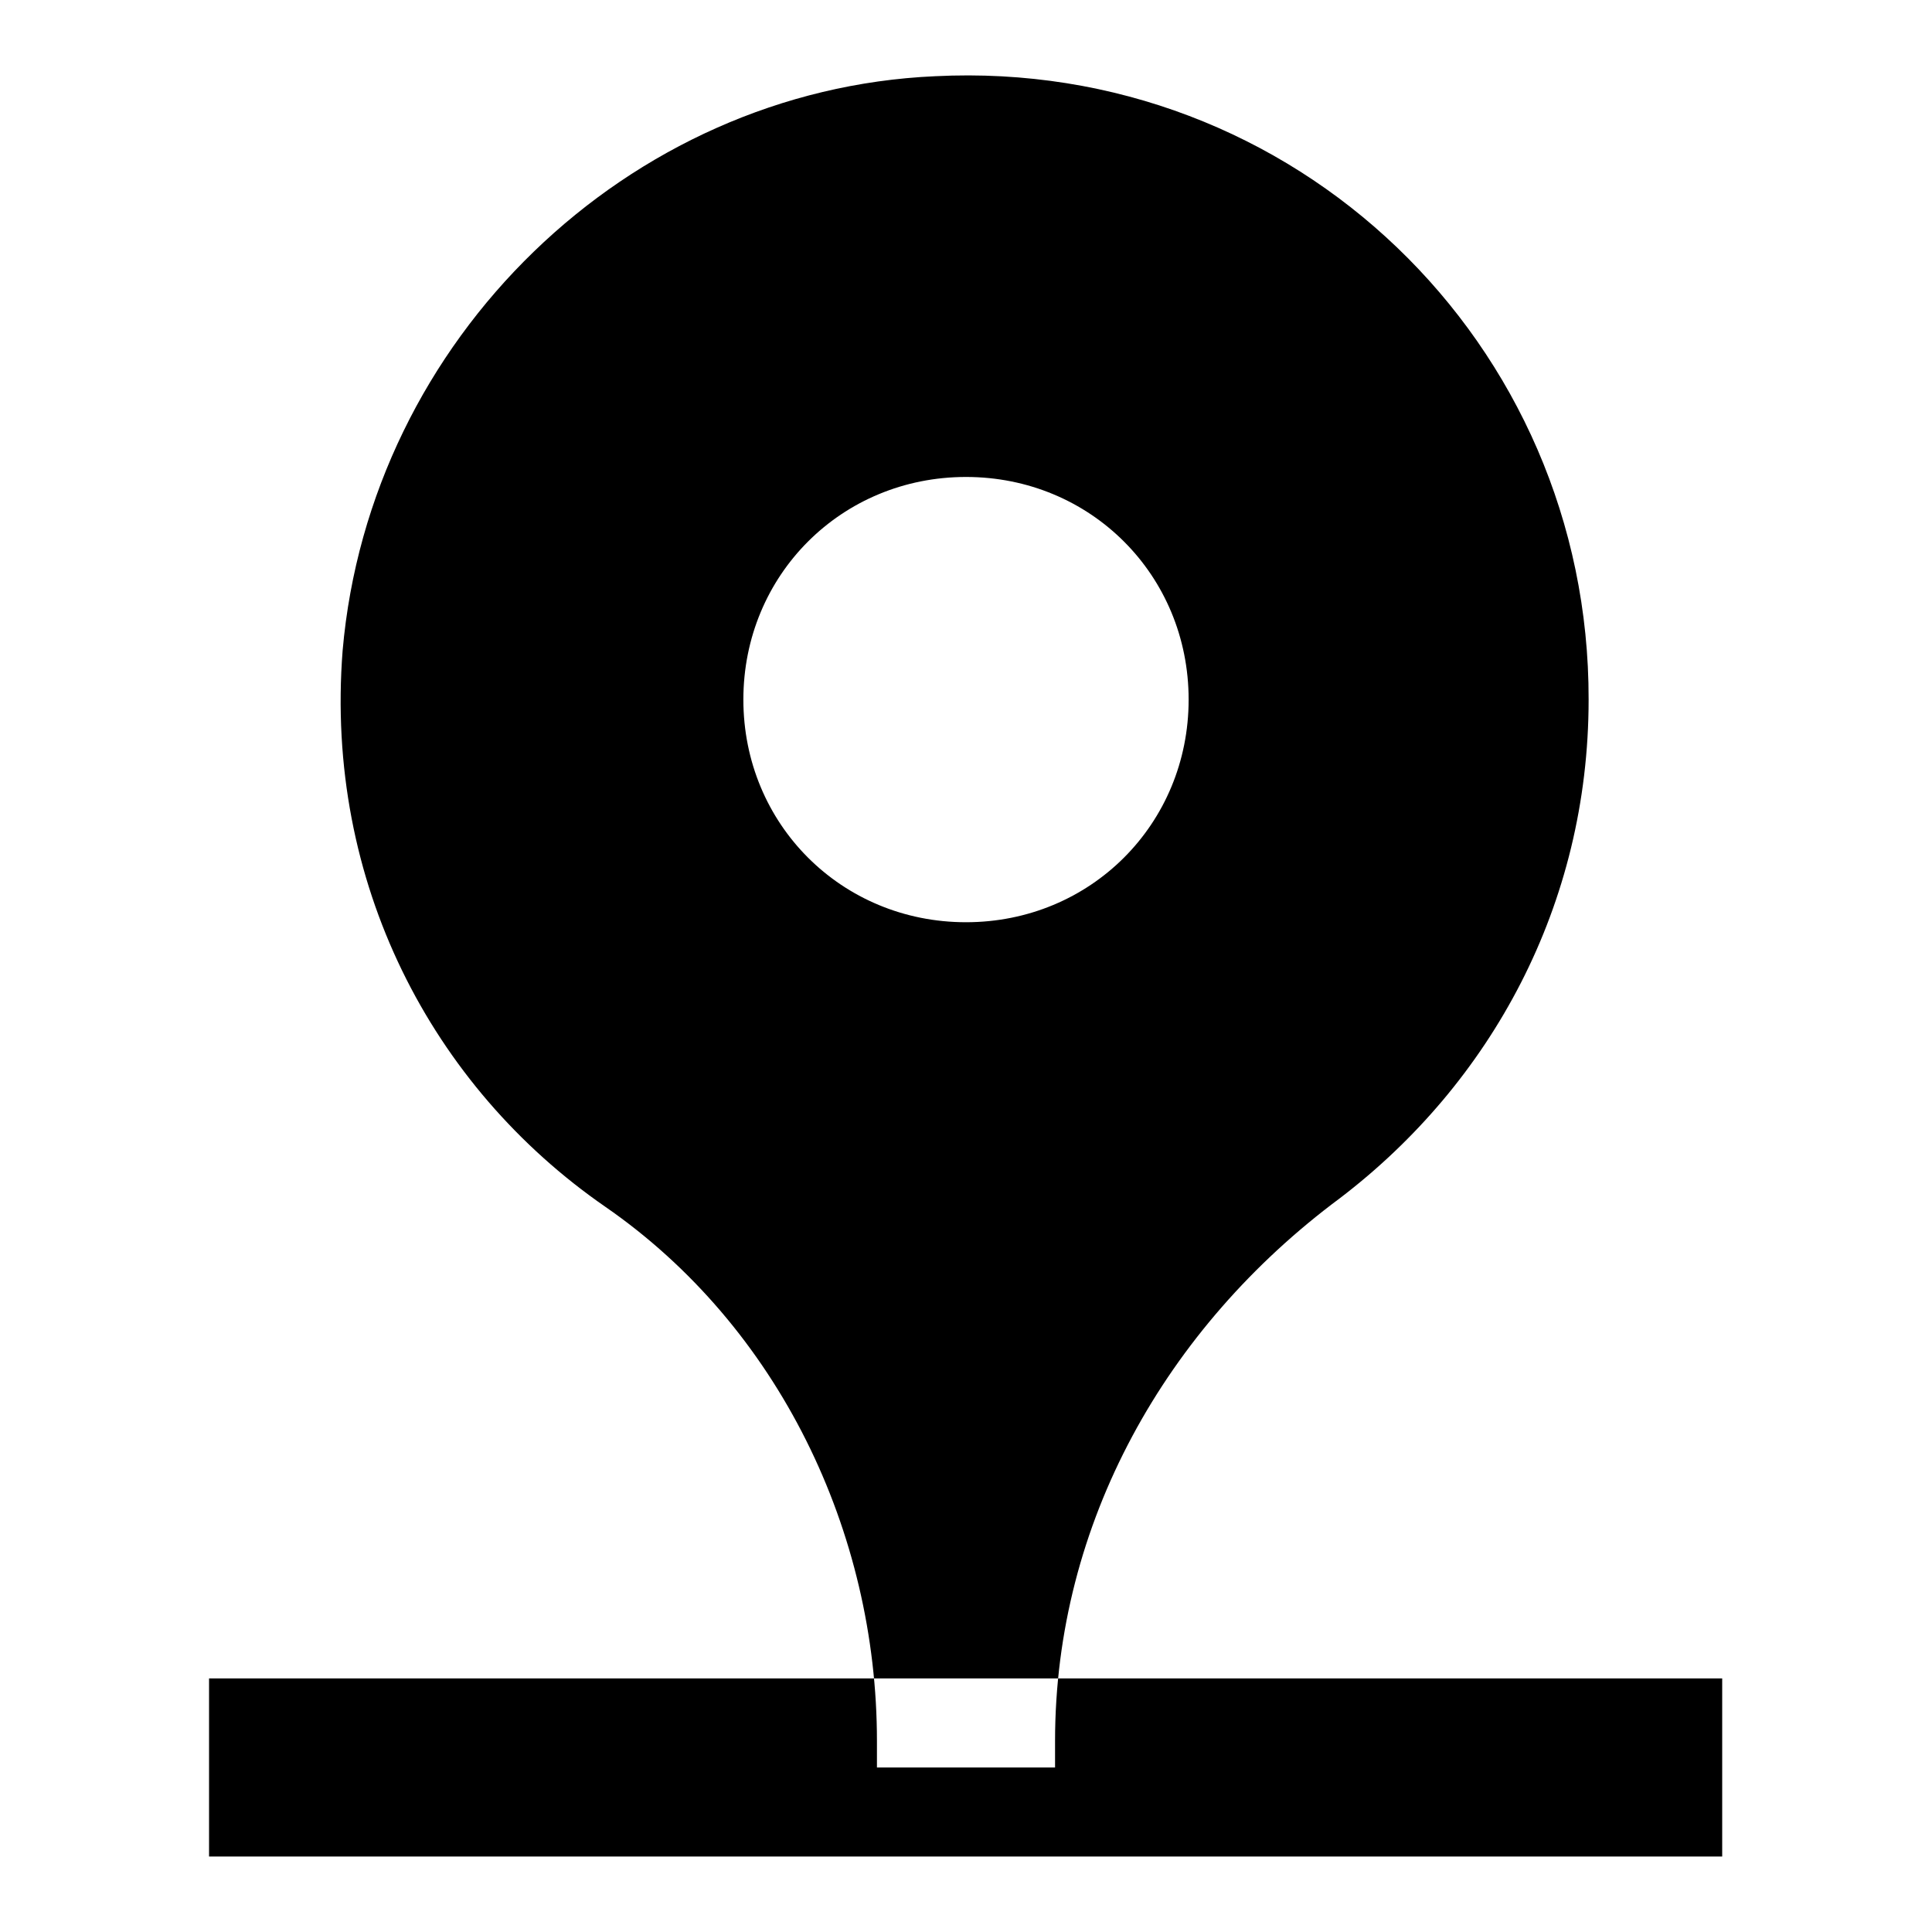 <?xml version="1.0" encoding="utf-8"?>
<!-- Svg Vector Icons : http://www.onlinewebfonts.com/icon -->
<!DOCTYPE svg PUBLIC "-//W3C//DTD SVG 1.1//EN" "http://www.w3.org/Graphics/SVG/1.1/DTD/svg11.dtd">
<svg version="1.1" xmlns="http://www.w3.org/2000/svg" xmlns:xlink="http://www.w3.org/1999/xlink" x="0px" y="0px" viewBox="0 0 256 256" enable-background="new 0 0 256 256" xml:space="preserve">
<g> <path fill="#000000" d="M27.7,222.4h200.5V246H27.7V222.4z M123.9,10.1C83.2,11.9,49,44.9,45.4,86.2c-2.4,30.7,11.8,57.8,34.8,73.7 s36,43.1,36,70.8v3.5h23.6v-3.5c0-28.9,14.7-54.8,37.7-71.9c20.1-15.3,33-38.9,33-66.1C210.6,45.5,171.6,7.7,123.9,10.1z  M128,122.2c-16.5,0-29.5-13-29.5-29.5c0-16.5,13-29.5,29.5-29.5s29.5,13,29.5,29.5C157.5,109.2,144.5,122.2,128,122.2z"/></g>
</svg>
